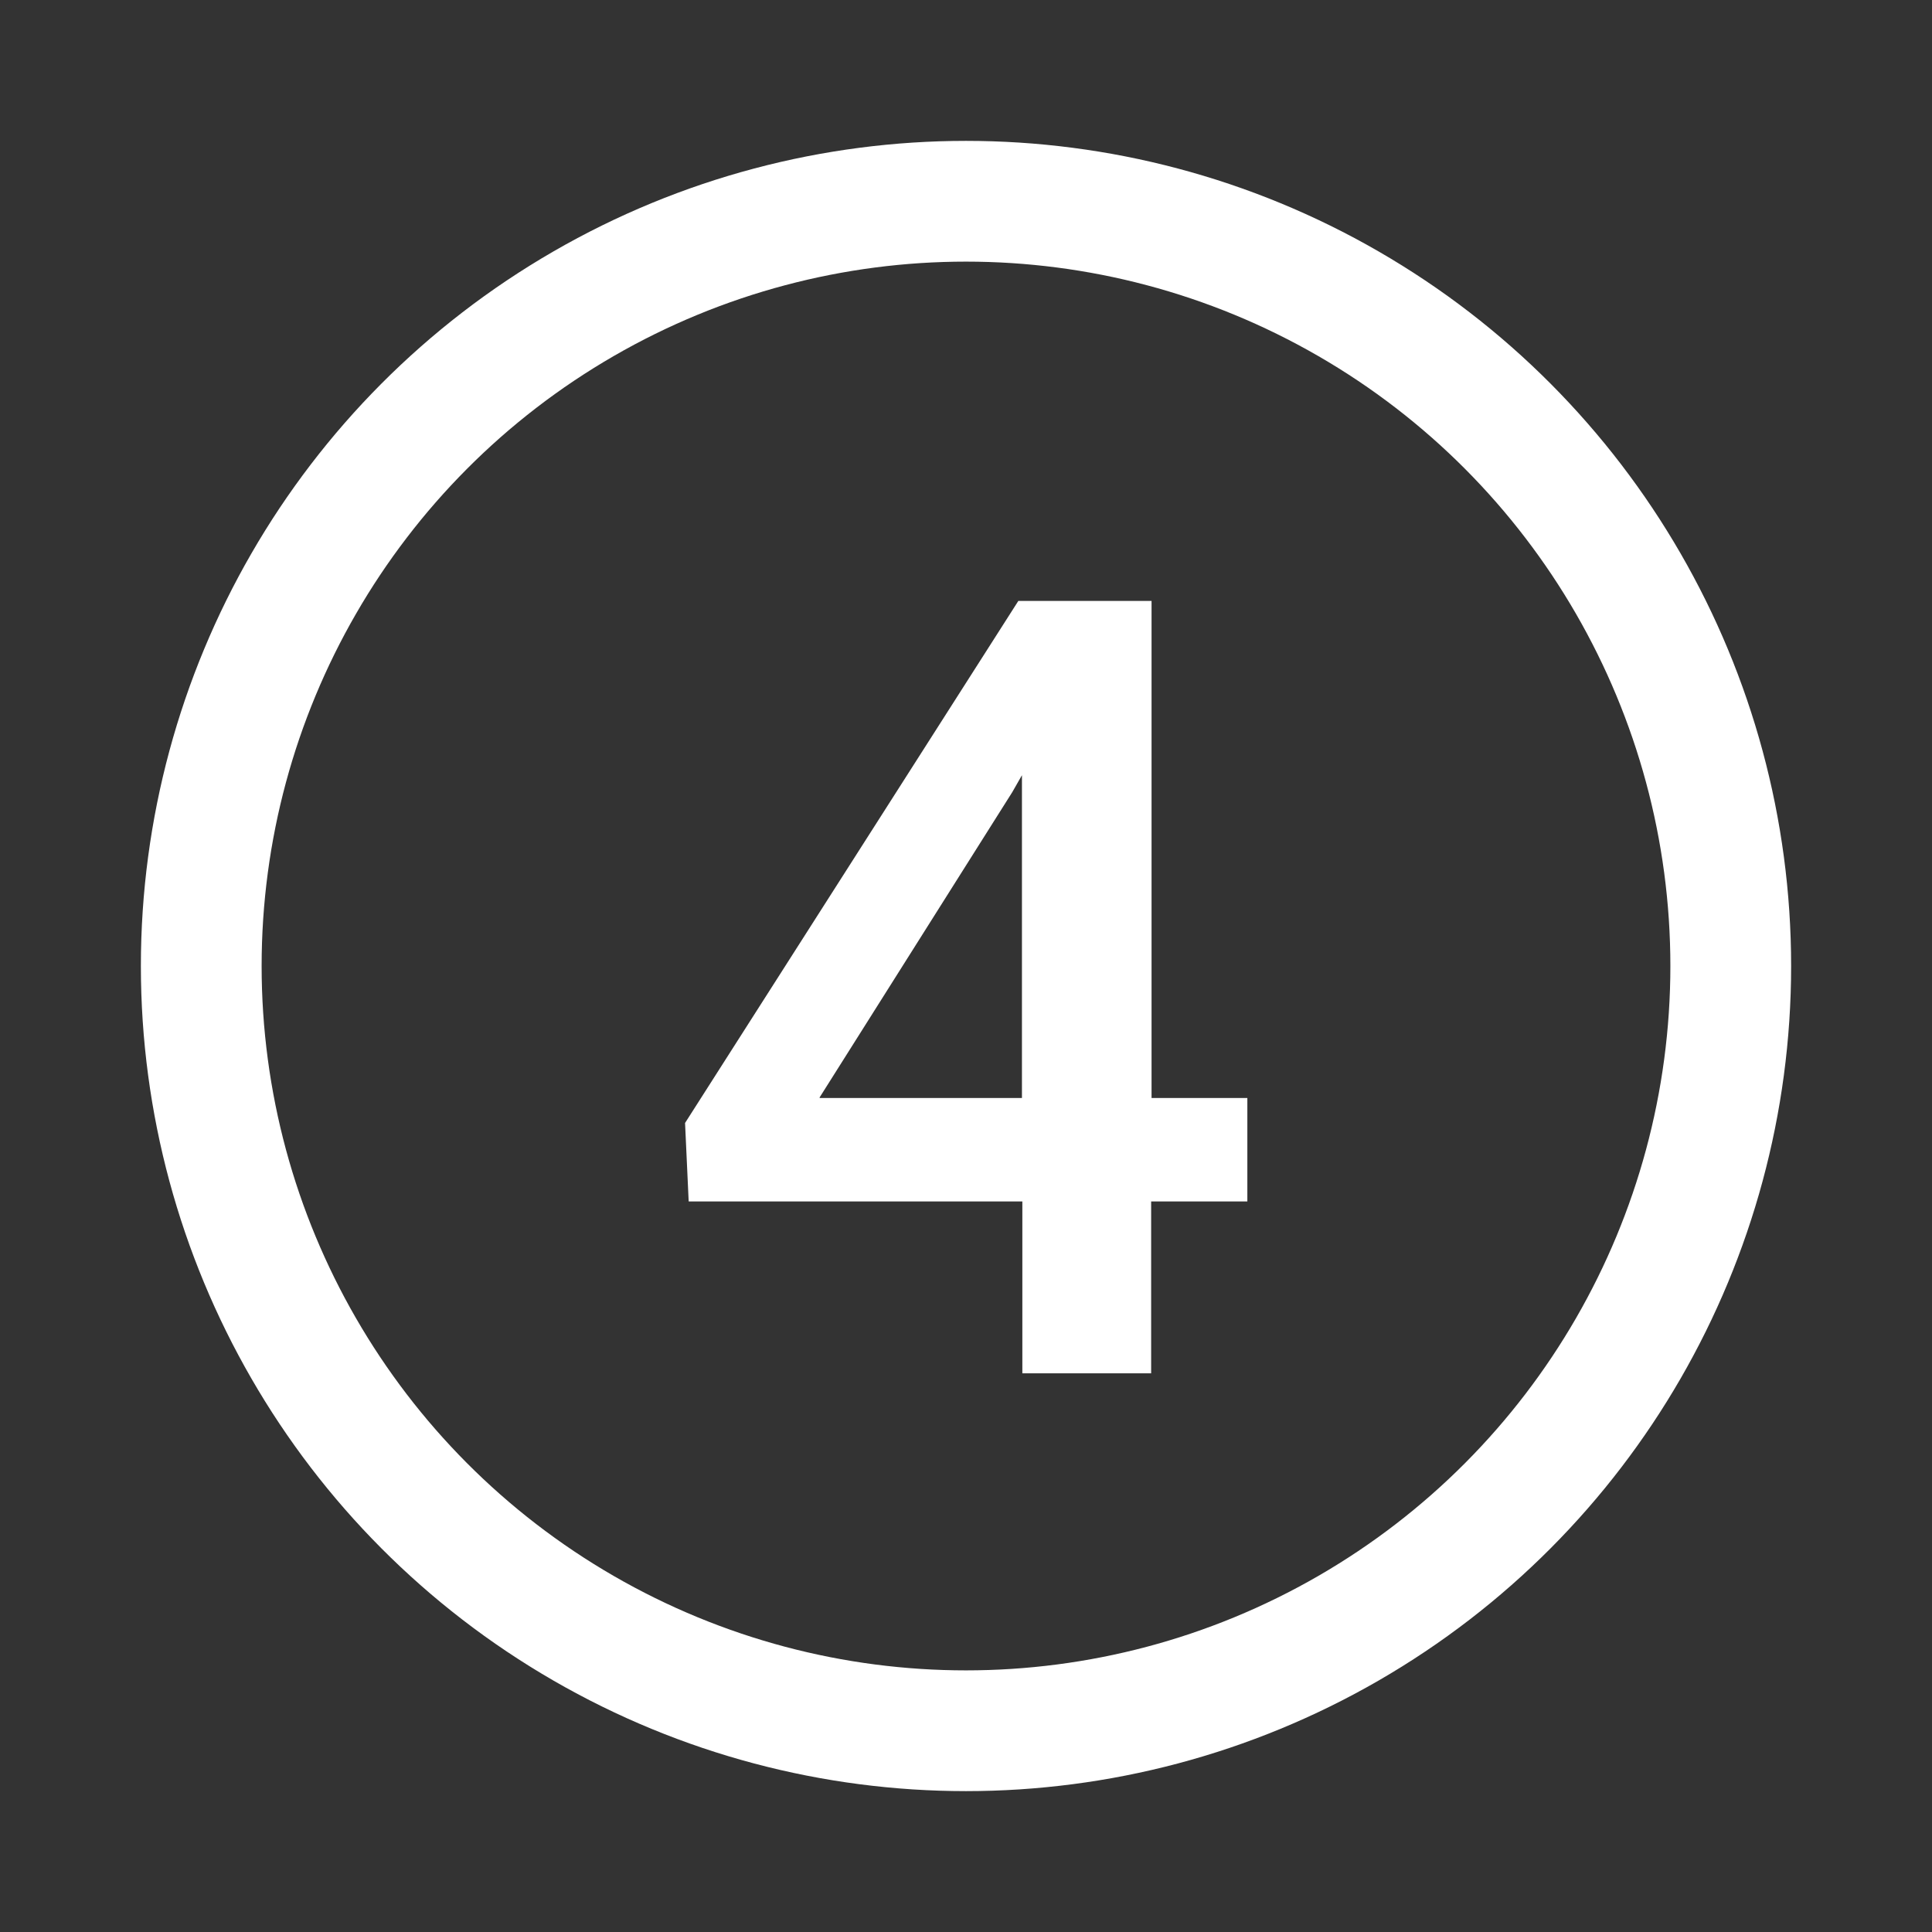 <svg height="48" viewBox="0 0 48 48" width="48" xmlns="http://www.w3.org/2000/svg"><rect x="0" y="0" width="48" height="48" fill="#333333" stroke="none"/><circle cx="24" cy="24" fill="none" r="19" stroke="#fff" stroke-miterlimit="10" stroke-width="3"/><path d="m28.6 27.28h2.39v2.57h-2.39v4.27h-3.2v-4.27h-8.29l-.09-1.95 8.28-12.97h3.31v12.35zm-8.23 0h5.02v-8.02l-.24.42-4.79 7.59z" fill="#fff"/></svg>
